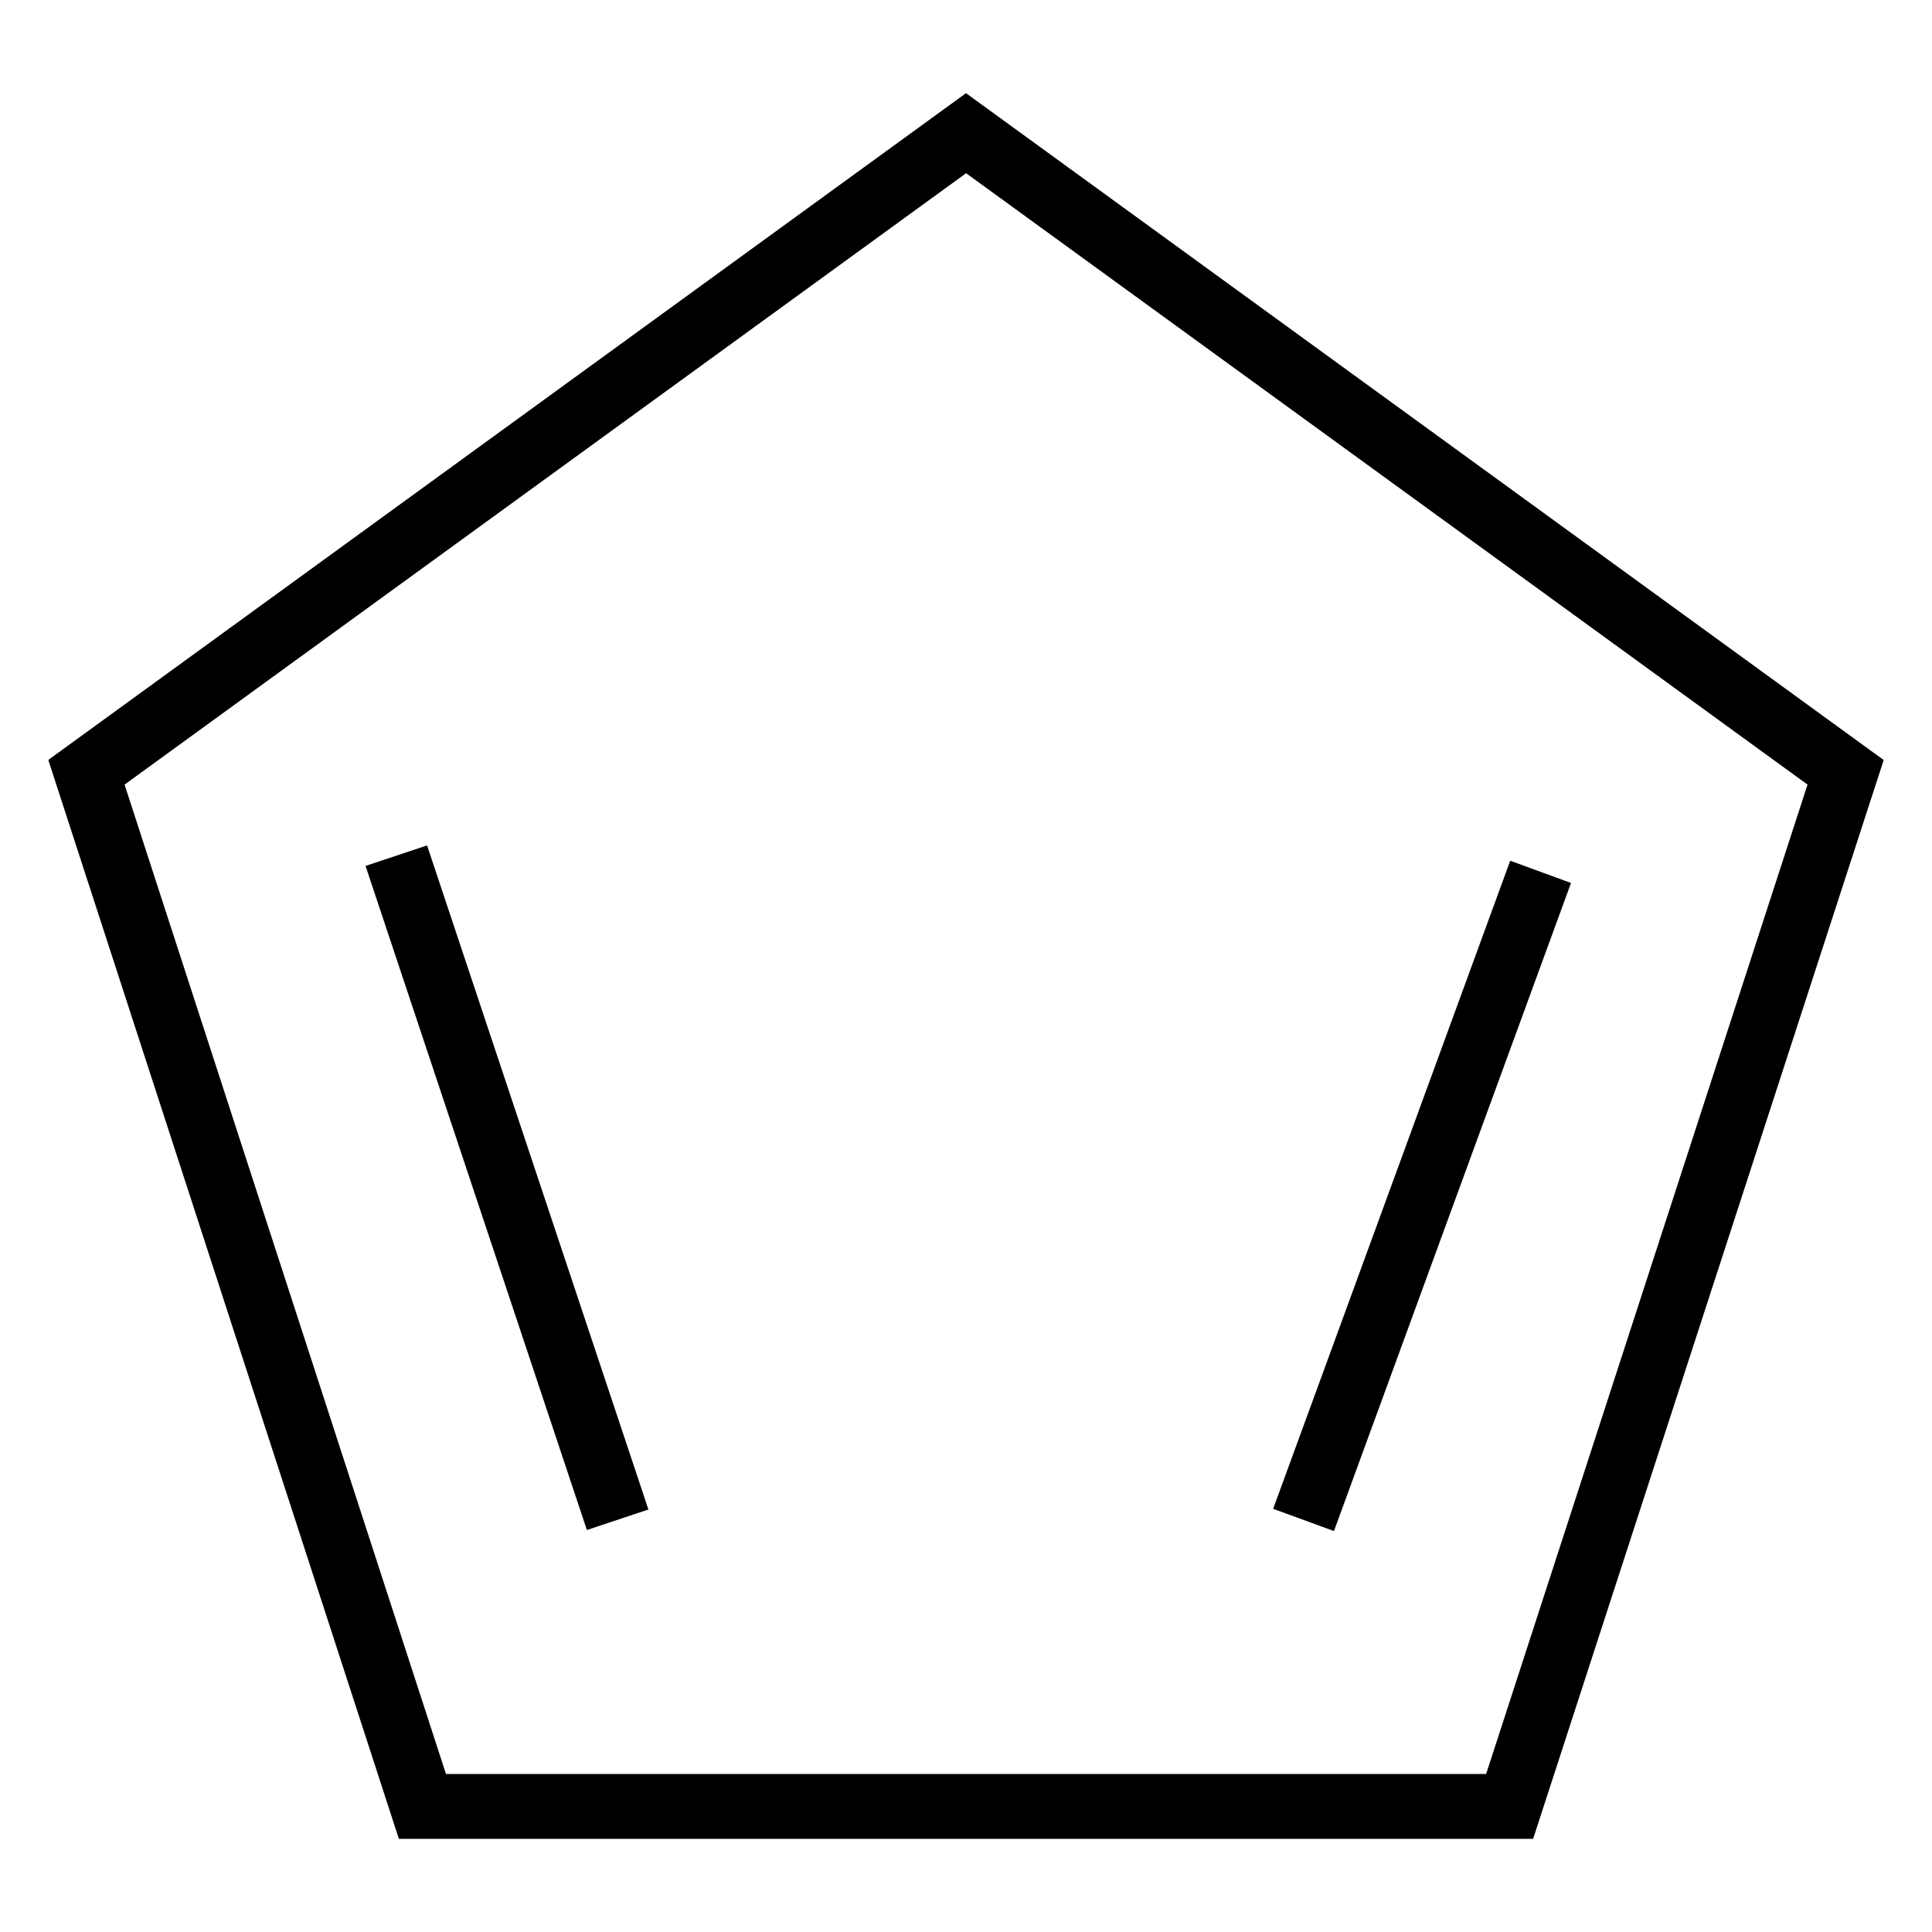 <?xml version="1.0" encoding="UTF-8" standalone="no"?>
<svg
   xmlns:dc="http://purl.org/dc/elements/1.1/"
   xmlns:cc="http://creativecommons.org/ns#"
   xmlns:rdf="http://www.w3.org/1999/02/22-rdf-syntax-ns#"
   xmlns:svg="http://www.w3.org/2000/svg"
   xmlns="http://www.w3.org/2000/svg"
   xmlns:sodipodi="http://sodipodi.sourceforge.net/DTD/sodipodi-0.dtd"
   xmlns:inkscape="http://www.inkscape.org/namespaces/inkscape"
   width="1000px"
   height="1000px"
   viewBox="0 0 1000 1000"
   version="1.1"
   id="svg2"
   inkscape:version="0.48.4 r9939"
   sodipodi:docname="template1.svg">
  <defs
     id="defs13" />
  <sodipodi:namedview
     pagecolor="#ffffff"
     bordercolor="#666666"
     borderopacity="1"
     objecttolerance="10"
     gridtolerance="10"
     guidetolerance="10"
     inkscape:pageopacity="0"
     inkscape:pageshadow="2"
     inkscape:window-width="1280"
     inkscape:window-height="985"
     id="namedview11"
     showgrid="false"
     inkscape:zoom="0.236"
     inkscape:cx="116.52542"
     inkscape:cy="502.11864"
     inkscape:window-x="-2"
     inkscape:window-y="16"
     inkscape:window-maximized="1"
     inkscape:current-layer="svg2" />
  <path
     id="path9"
     style="fill:#000000;fill-opacity:1;fill-rule:nonzero;stroke:none"
     d="M 690.455,792.468 658.986,780.956 781.682,445.514 813.157,457.026 z M 303.772,791.934 189.205,448.199 221.05,437.584 335.617,781.319 z m 489.778,159.844 -587.1,0 L 25,393.336 500,48.222 975,393.389 z m -562.717,-33.567 538.386,0 L 935.575,406.108 500.053,89.653 64.478,406.108 z"
     inkscape:connector-curvature="0"
     sodipodi:nodetypes="cccccccccccccccccccccc" />
</svg>
